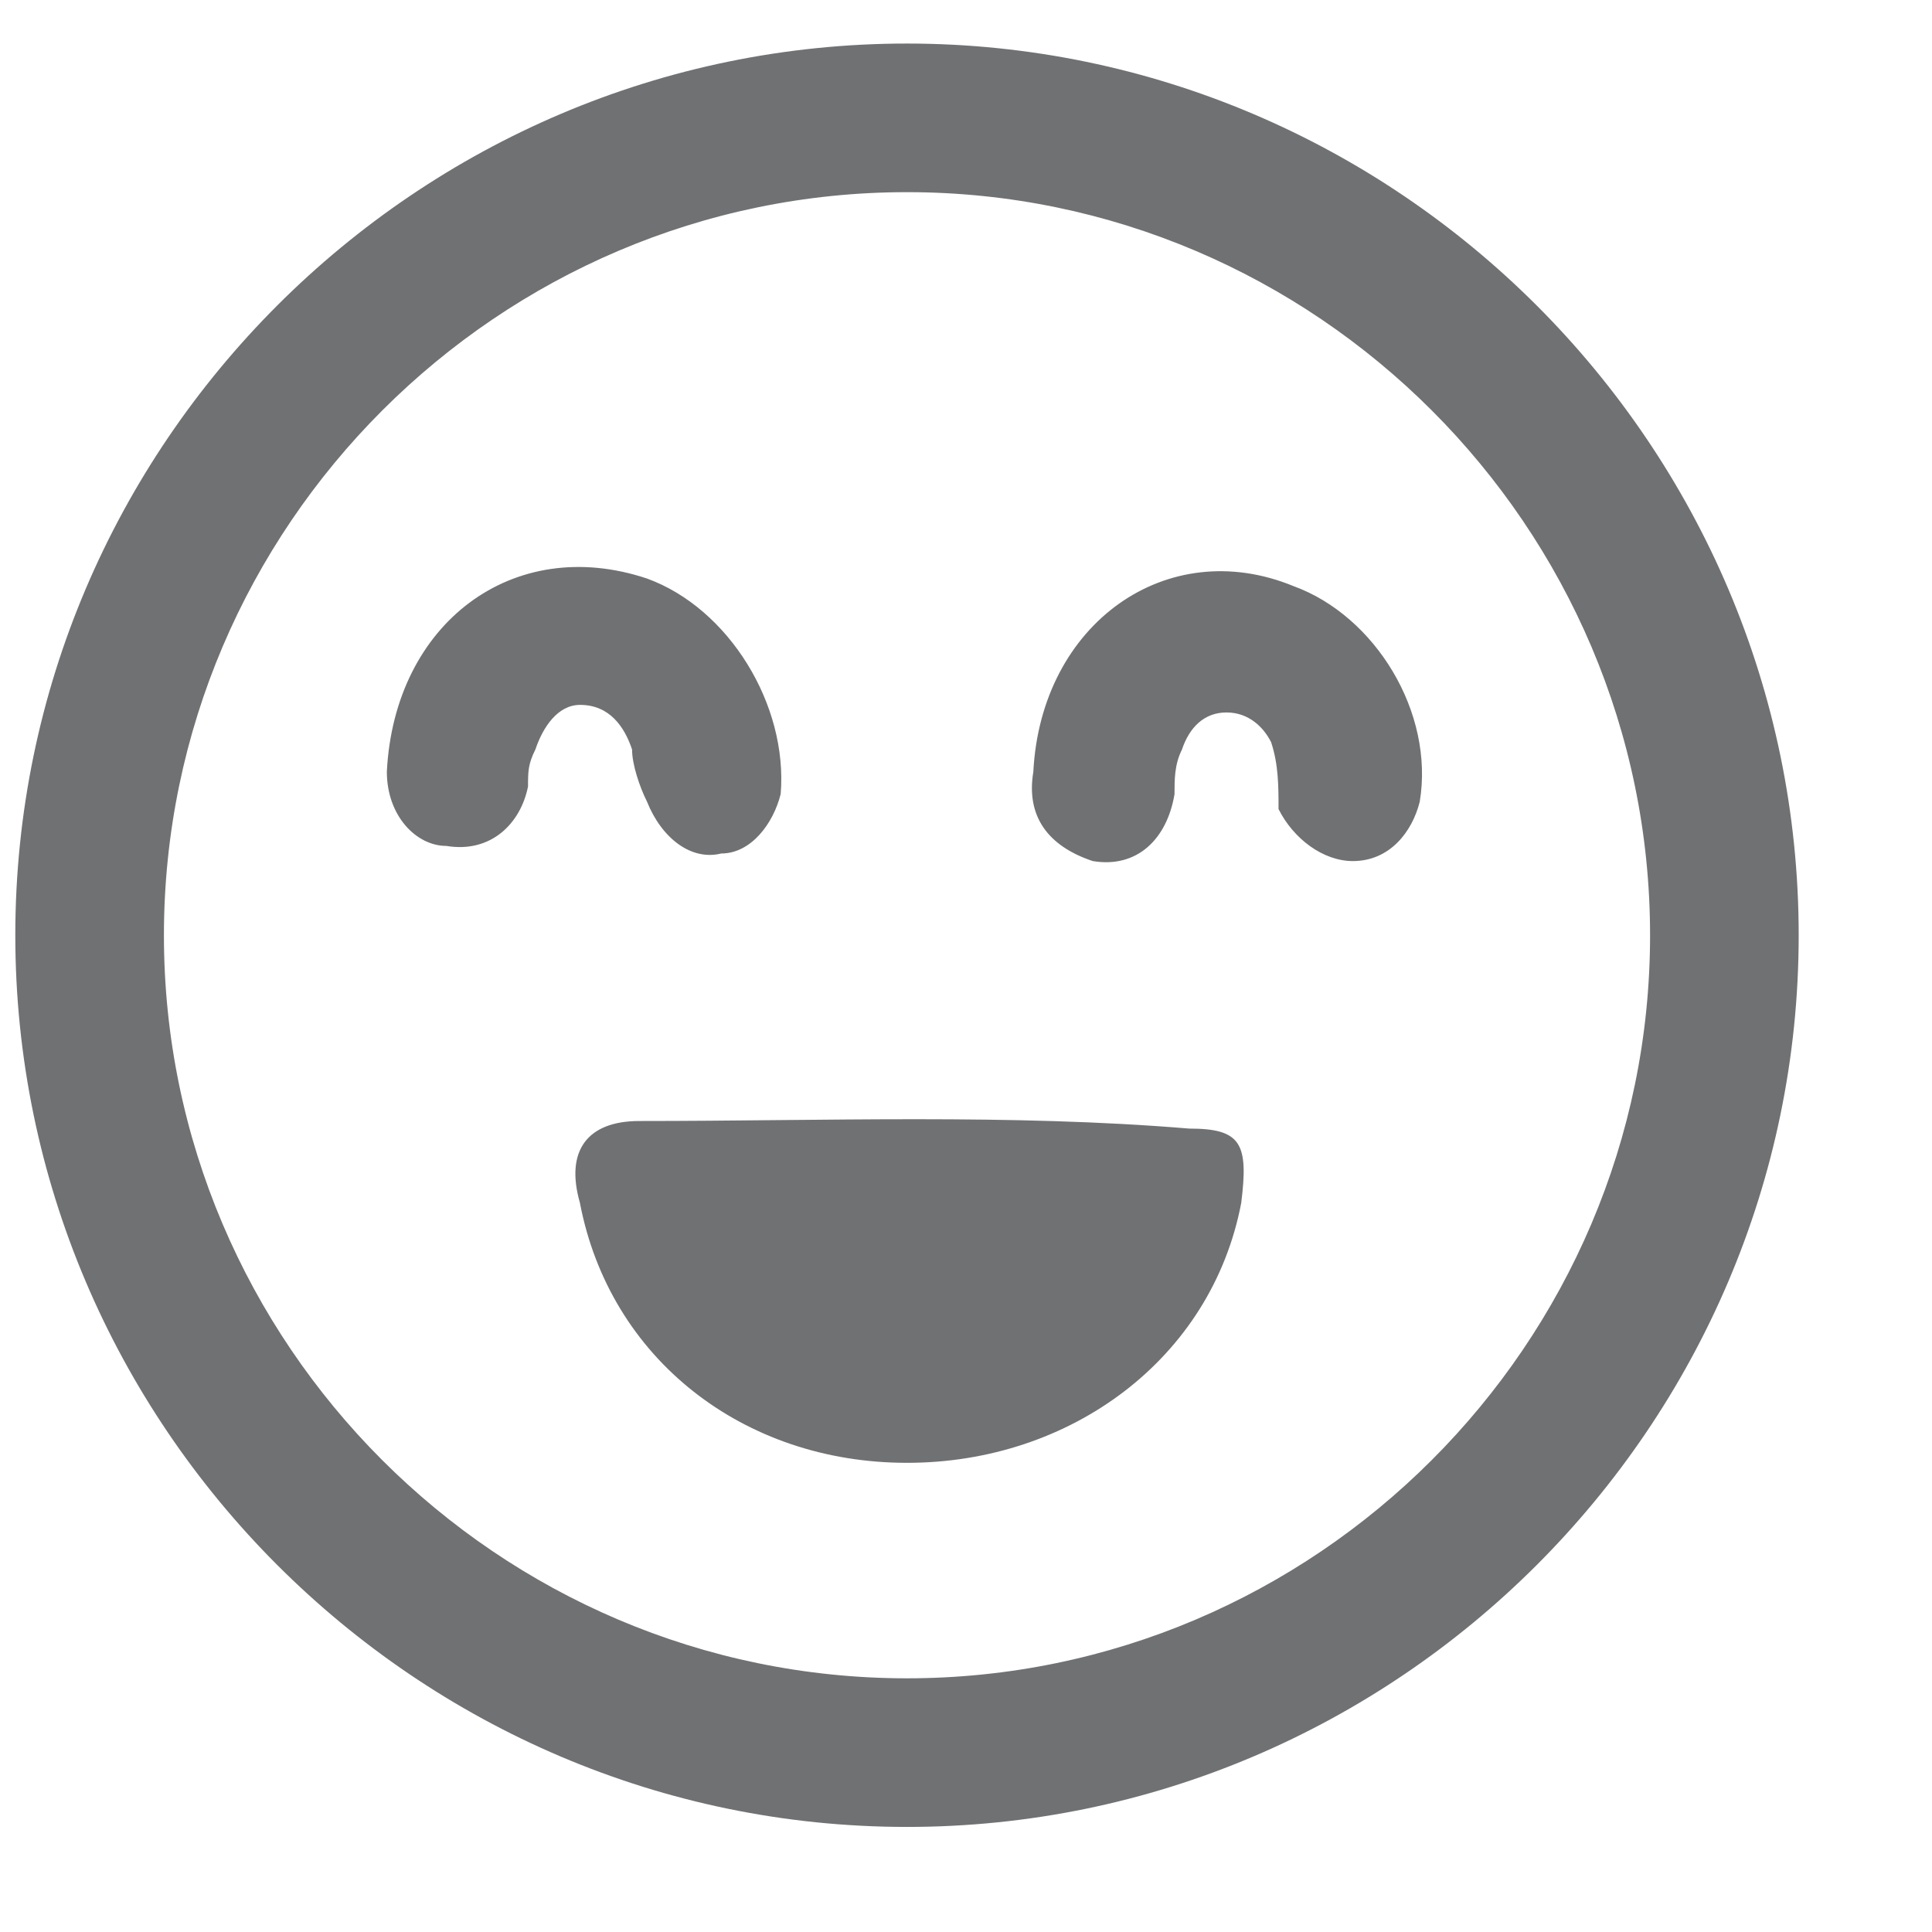 <svg width="13" height="13" viewBox="0 0 13 13" fill="none" xmlns="http://www.w3.org/2000/svg">
<g clip-path="url(#clip0_1_1688)">
<path fill-rule="evenodd" clip-rule="evenodd" d="M6.105 0.293C2.805 0.292 0.104 2.991 0.103 6.291C0.102 9.591 2.801 12.292 6.101 12.293C9.401 12.294 12.102 9.595 12.103 6.295C12.104 2.995 9.405 0.295 6.105 0.293ZM6.101 11.293C3.351 11.292 1.102 9.042 1.103 6.292C1.104 3.542 3.355 1.292 6.105 1.293C8.855 1.294 11.104 3.545 11.103 6.295C11.102 9.045 8.851 11.294 6.101 11.293ZM6.102 9.843C5.002 9.843 4.102 9.143 3.902 8.093C3.802 7.743 3.952 7.543 4.302 7.543C5.552 7.543 6.802 7.494 8.002 7.594C8.352 7.594 8.402 7.694 8.352 8.094C8.152 9.144 7.202 9.844 6.102 9.843ZM2.603 5.192C2.654 4.192 3.454 3.592 4.354 3.893C4.904 4.093 5.303 4.743 5.253 5.343C5.203 5.543 5.053 5.743 4.853 5.743C4.653 5.793 4.453 5.643 4.353 5.393C4.303 5.293 4.253 5.143 4.253 5.043C4.203 4.893 4.103 4.743 3.903 4.743C3.753 4.743 3.653 4.893 3.603 5.042C3.553 5.142 3.553 5.192 3.553 5.292C3.503 5.542 3.303 5.742 3.003 5.692C2.803 5.692 2.603 5.492 2.603 5.192ZM6.953 5.194C7.004 4.194 7.854 3.594 8.704 3.944C9.254 4.144 9.653 4.795 9.553 5.395C9.503 5.595 9.353 5.794 9.103 5.794C8.903 5.794 8.703 5.644 8.603 5.444C8.603 5.294 8.603 5.144 8.553 4.994C8.503 4.894 8.403 4.794 8.253 4.794C8.103 4.794 8.003 4.894 7.953 5.044C7.903 5.144 7.903 5.244 7.903 5.344C7.853 5.644 7.653 5.844 7.353 5.794C7.053 5.694 6.903 5.494 6.953 5.194Z" fill="#202125" fill-opacity="0.64"/>
</g>
<defs>
<clipPath id="clip0_1_1688">
<rect width="12" height="12" fill="white" transform="translate(0.105 0.291) rotate(0.02)"/>
</clipPath>
</defs>
</svg>
